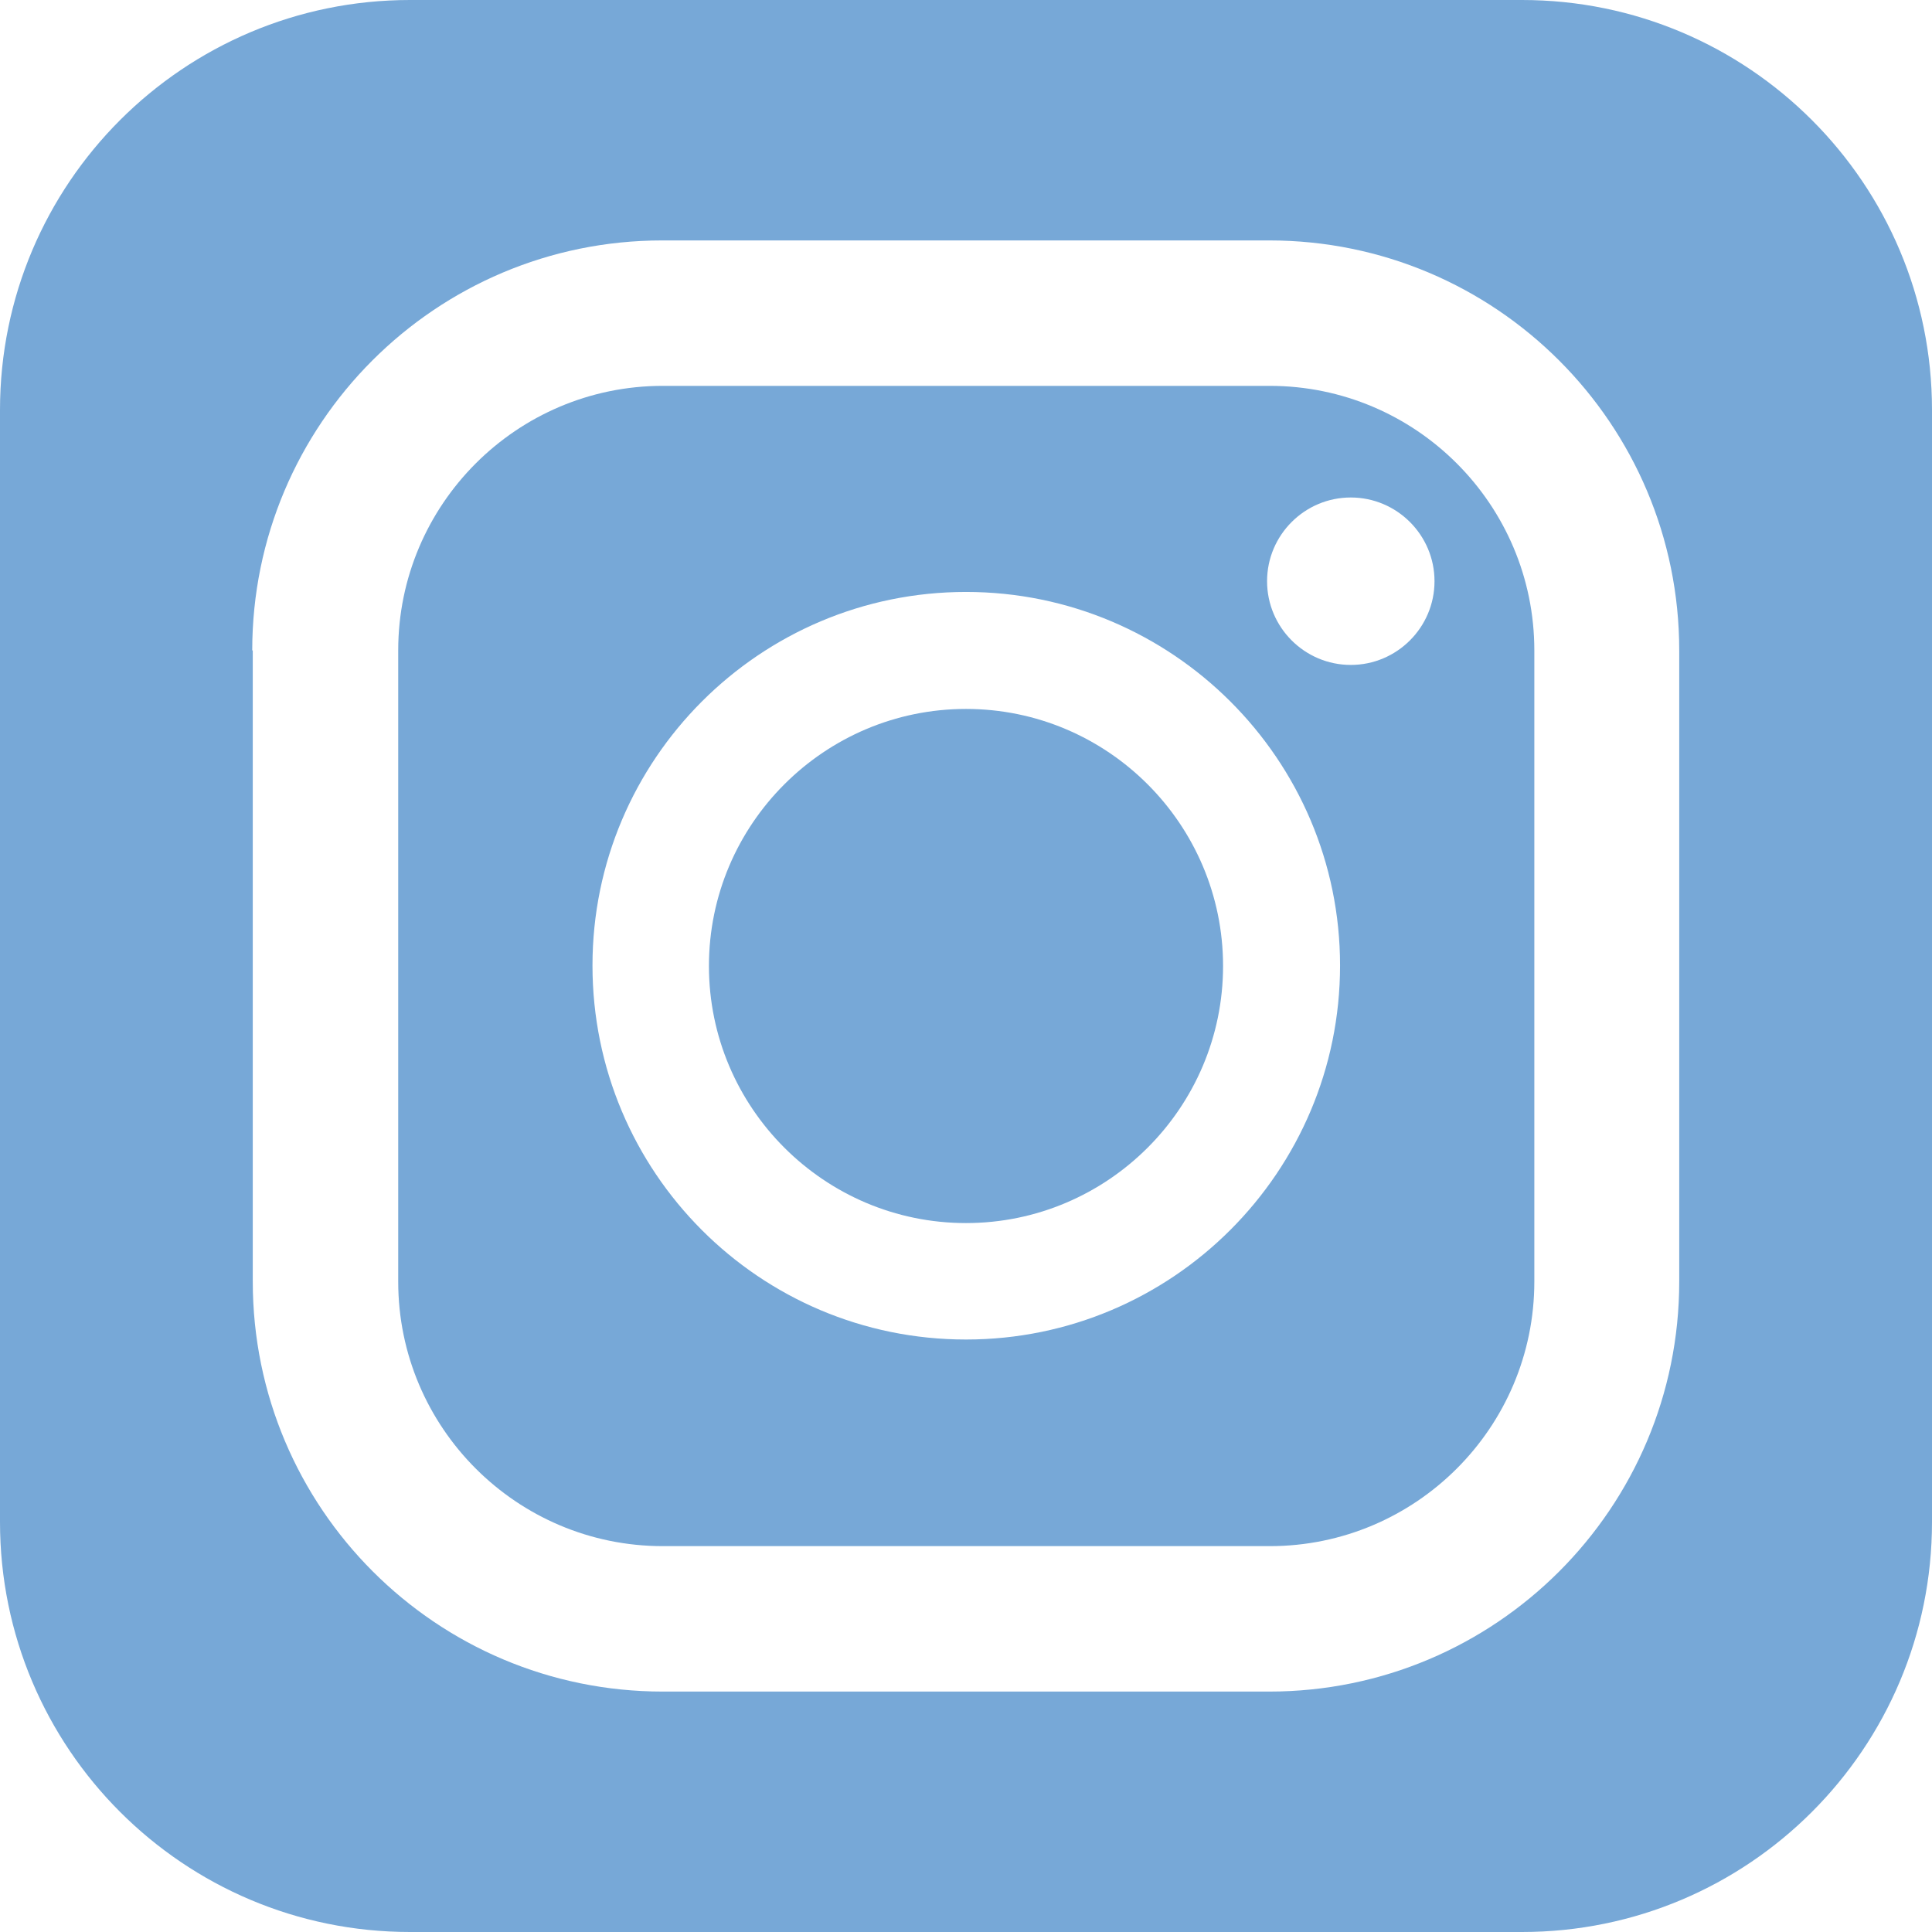 <?xml version="1.0" encoding="UTF-8"?><svg id="_レイヤー_2" xmlns="http://www.w3.org/2000/svg" viewBox="0 0 36 36"><defs><style>.cls-1{fill:#77a8d7;}</style></defs><g id="back"><g><path class="cls-1" d="M12.35,28.81h11.31c2.72,0,4.93-2.21,4.93-4.93V12.12c0-2.72-2.21-4.93-4.93-4.93H12.35c-2.72,0-4.93,2.21-4.93,4.93v11.76c0,2.72,2.21,4.93,4.93,4.93ZM25.17,9.27c.86,0,1.56,.7,1.56,1.56s-.7,1.56-1.56,1.56-1.56-.7-1.56-1.56c0-.86,.7-1.56,1.56-1.56Zm-7.17,1.76c3.84,0,6.97,3.12,6.97,6.96s-3.12,6.97-6.97,6.97-6.96-3.12-6.96-6.97c0-3.84,3.12-6.96,6.96-6.96Z"/><path class="cls-1" d="M18,22.79c2.64,0,4.79-2.15,4.79-4.79s-2.15-4.79-4.79-4.79-4.79,2.15-4.79,4.79c0,2.64,2.15,4.79,4.79,4.79Z"/><path class="cls-1" d="M28.36,0H7.64C3.42,0,0,3.42,0,7.64V28.36c0,4.22,3.42,7.64,7.64,7.64H28.36c4.22,0,7.64-3.42,7.64-7.64V7.64c0-4.22-3.42-7.64-7.64-7.64ZM4.7,12.12c0-4.22,3.42-7.64,7.64-7.64h11.31c4.22,0,7.64,3.42,7.64,7.64v11.76c0,4.22-3.42,7.64-7.64,7.64H12.35c-4.22,0-7.64-3.42-7.64-7.64V12.12h0Z"/></g></g></svg>